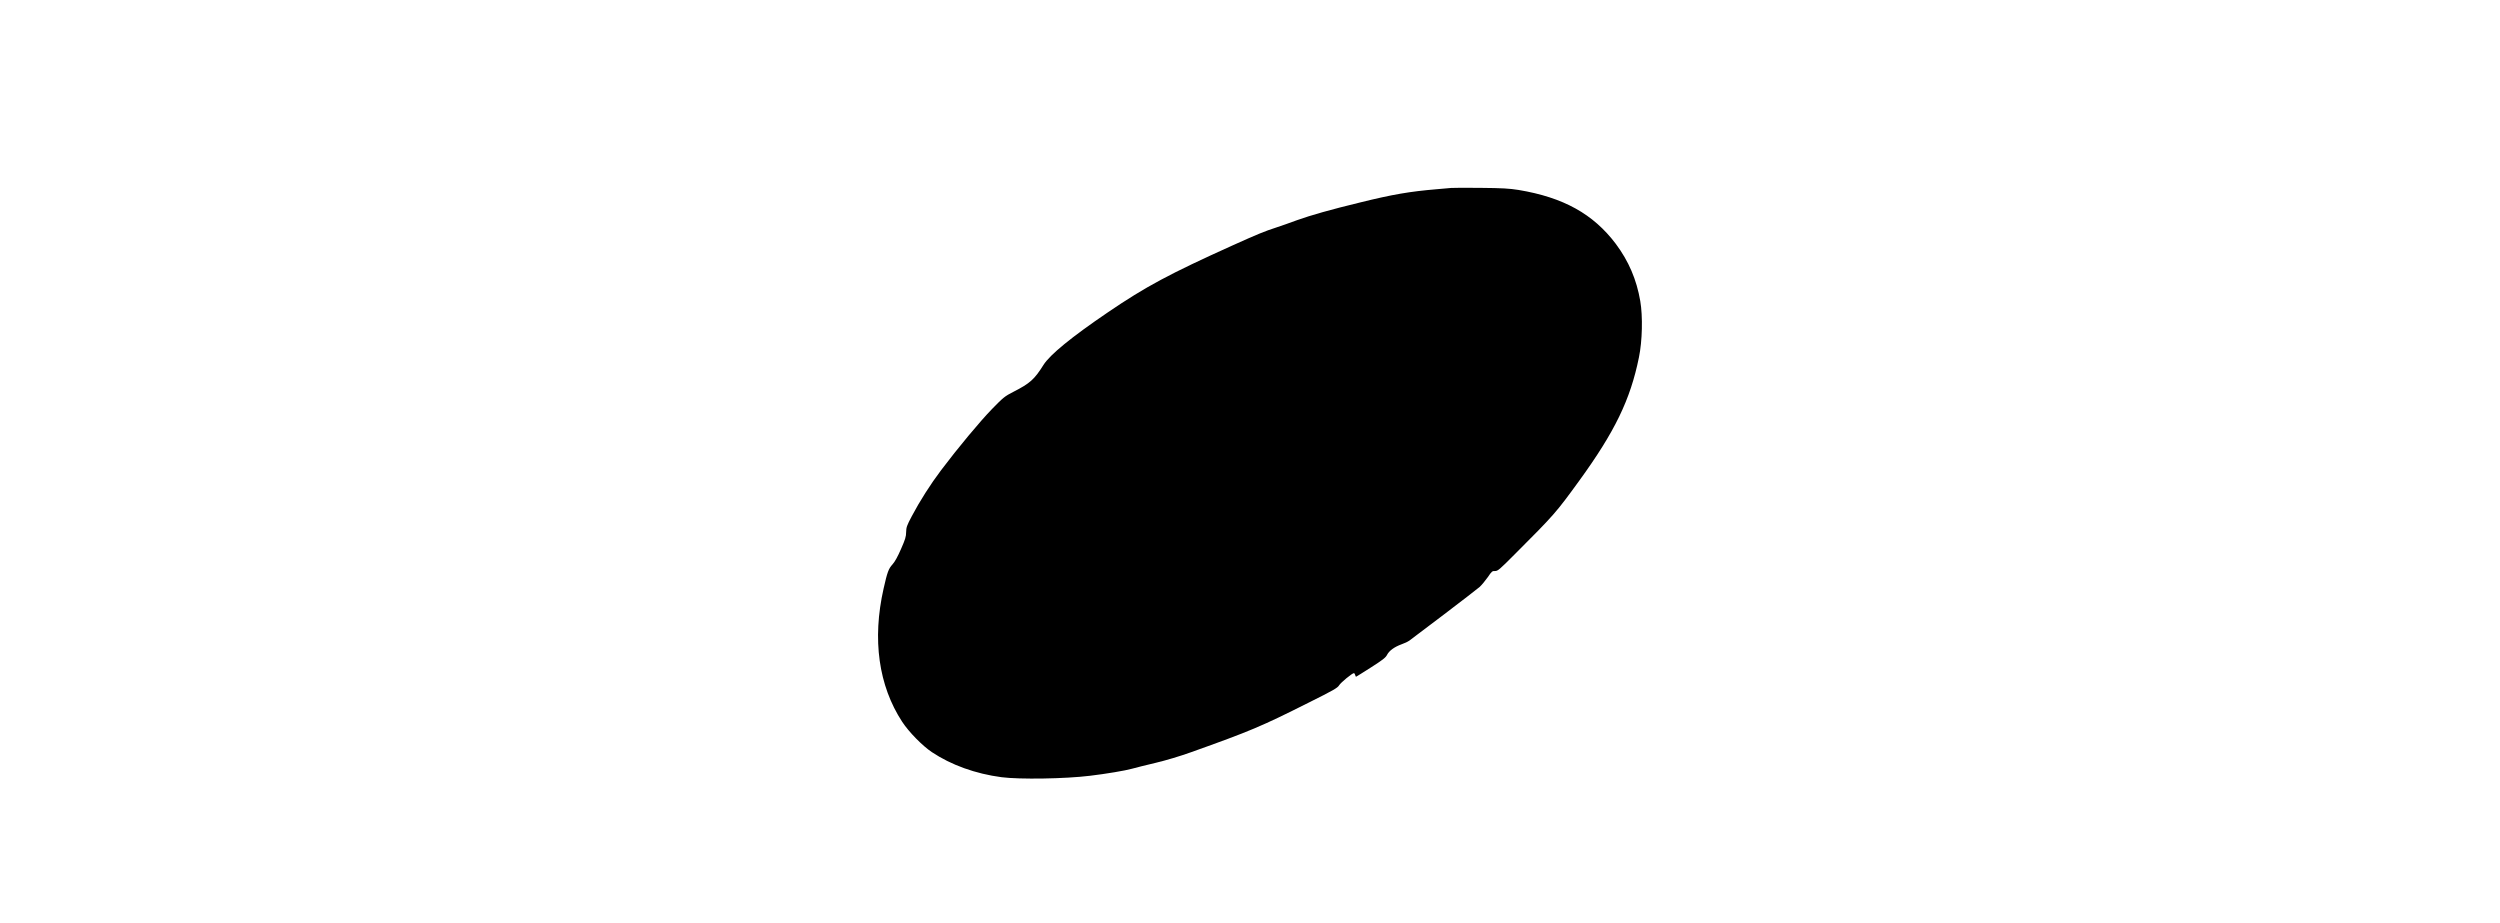 <?xml version="1.0" encoding="UTF-8" standalone="yes"?>
<svg version="1.0" xmlns="http://www.w3.org/2000/svg" width="100%" height="100mm" viewBox="0 0 1024 1024" preserveAspectRatio="xMidYMid meet">
  <g transform="translate(0,1024) scale(0.1,-0.1)" fill="#000000" stroke="none">
    <path d="M7350 8154 c-19 -2 -91 -8 -160 -14 -295 -25 -485 -57 -845 -146
-327 -79 -551 -143 -702 -197 -81 -30 -186 -67 -233 -82 -127 -41 -207 -74
-478 -196 -705 -318 -969 -459 -1392 -747 -403 -274 -640 -468 -712 -582 -101
-161 -149 -204 -335 -299 -94 -48 -111 -62 -235 -189 -135 -139 -379 -432
-566 -680 -118 -156 -238 -345 -326 -512 -54 -102 -61 -122 -62 -175 0 -50
-10 -81 -57 -188 -37 -85 -69 -143 -95 -171 -43 -47 -57 -85 -98 -267 -128
-565 -56 -1078 206 -1479 75 -114 224 -266 330 -337 213 -142 484 -240 773
-278 200 -26 706 -18 982 16 176 21 391 57 465 78 41 12 161 41 265 66 114 27
270 74 390 117 659 235 780 286 1307 551 273 136 320 163 337 192 18 30 144
134 164 135 5 0 11 -9 14 -20 3 -11 7 -20 10 -20 2 0 76 46 165 103 130 83
164 109 179 140 25 47 80 87 161 117 35 12 72 30 84 39 12 9 183 138 380 287
197 150 378 289 402 310 24 22 64 71 91 109 43 64 50 70 80 68 30 -1 49 15
219 186 440 440 457 460 715 815 395 544 568 900 663 1369 38 183 44 457 15
626 -41 239 -128 442 -271 634 -251 333 -582 516 -1080 599 -102 16 -179 21
-420 23 -162 2 -311 1 -330 -1z"/>
  </g>
</svg>